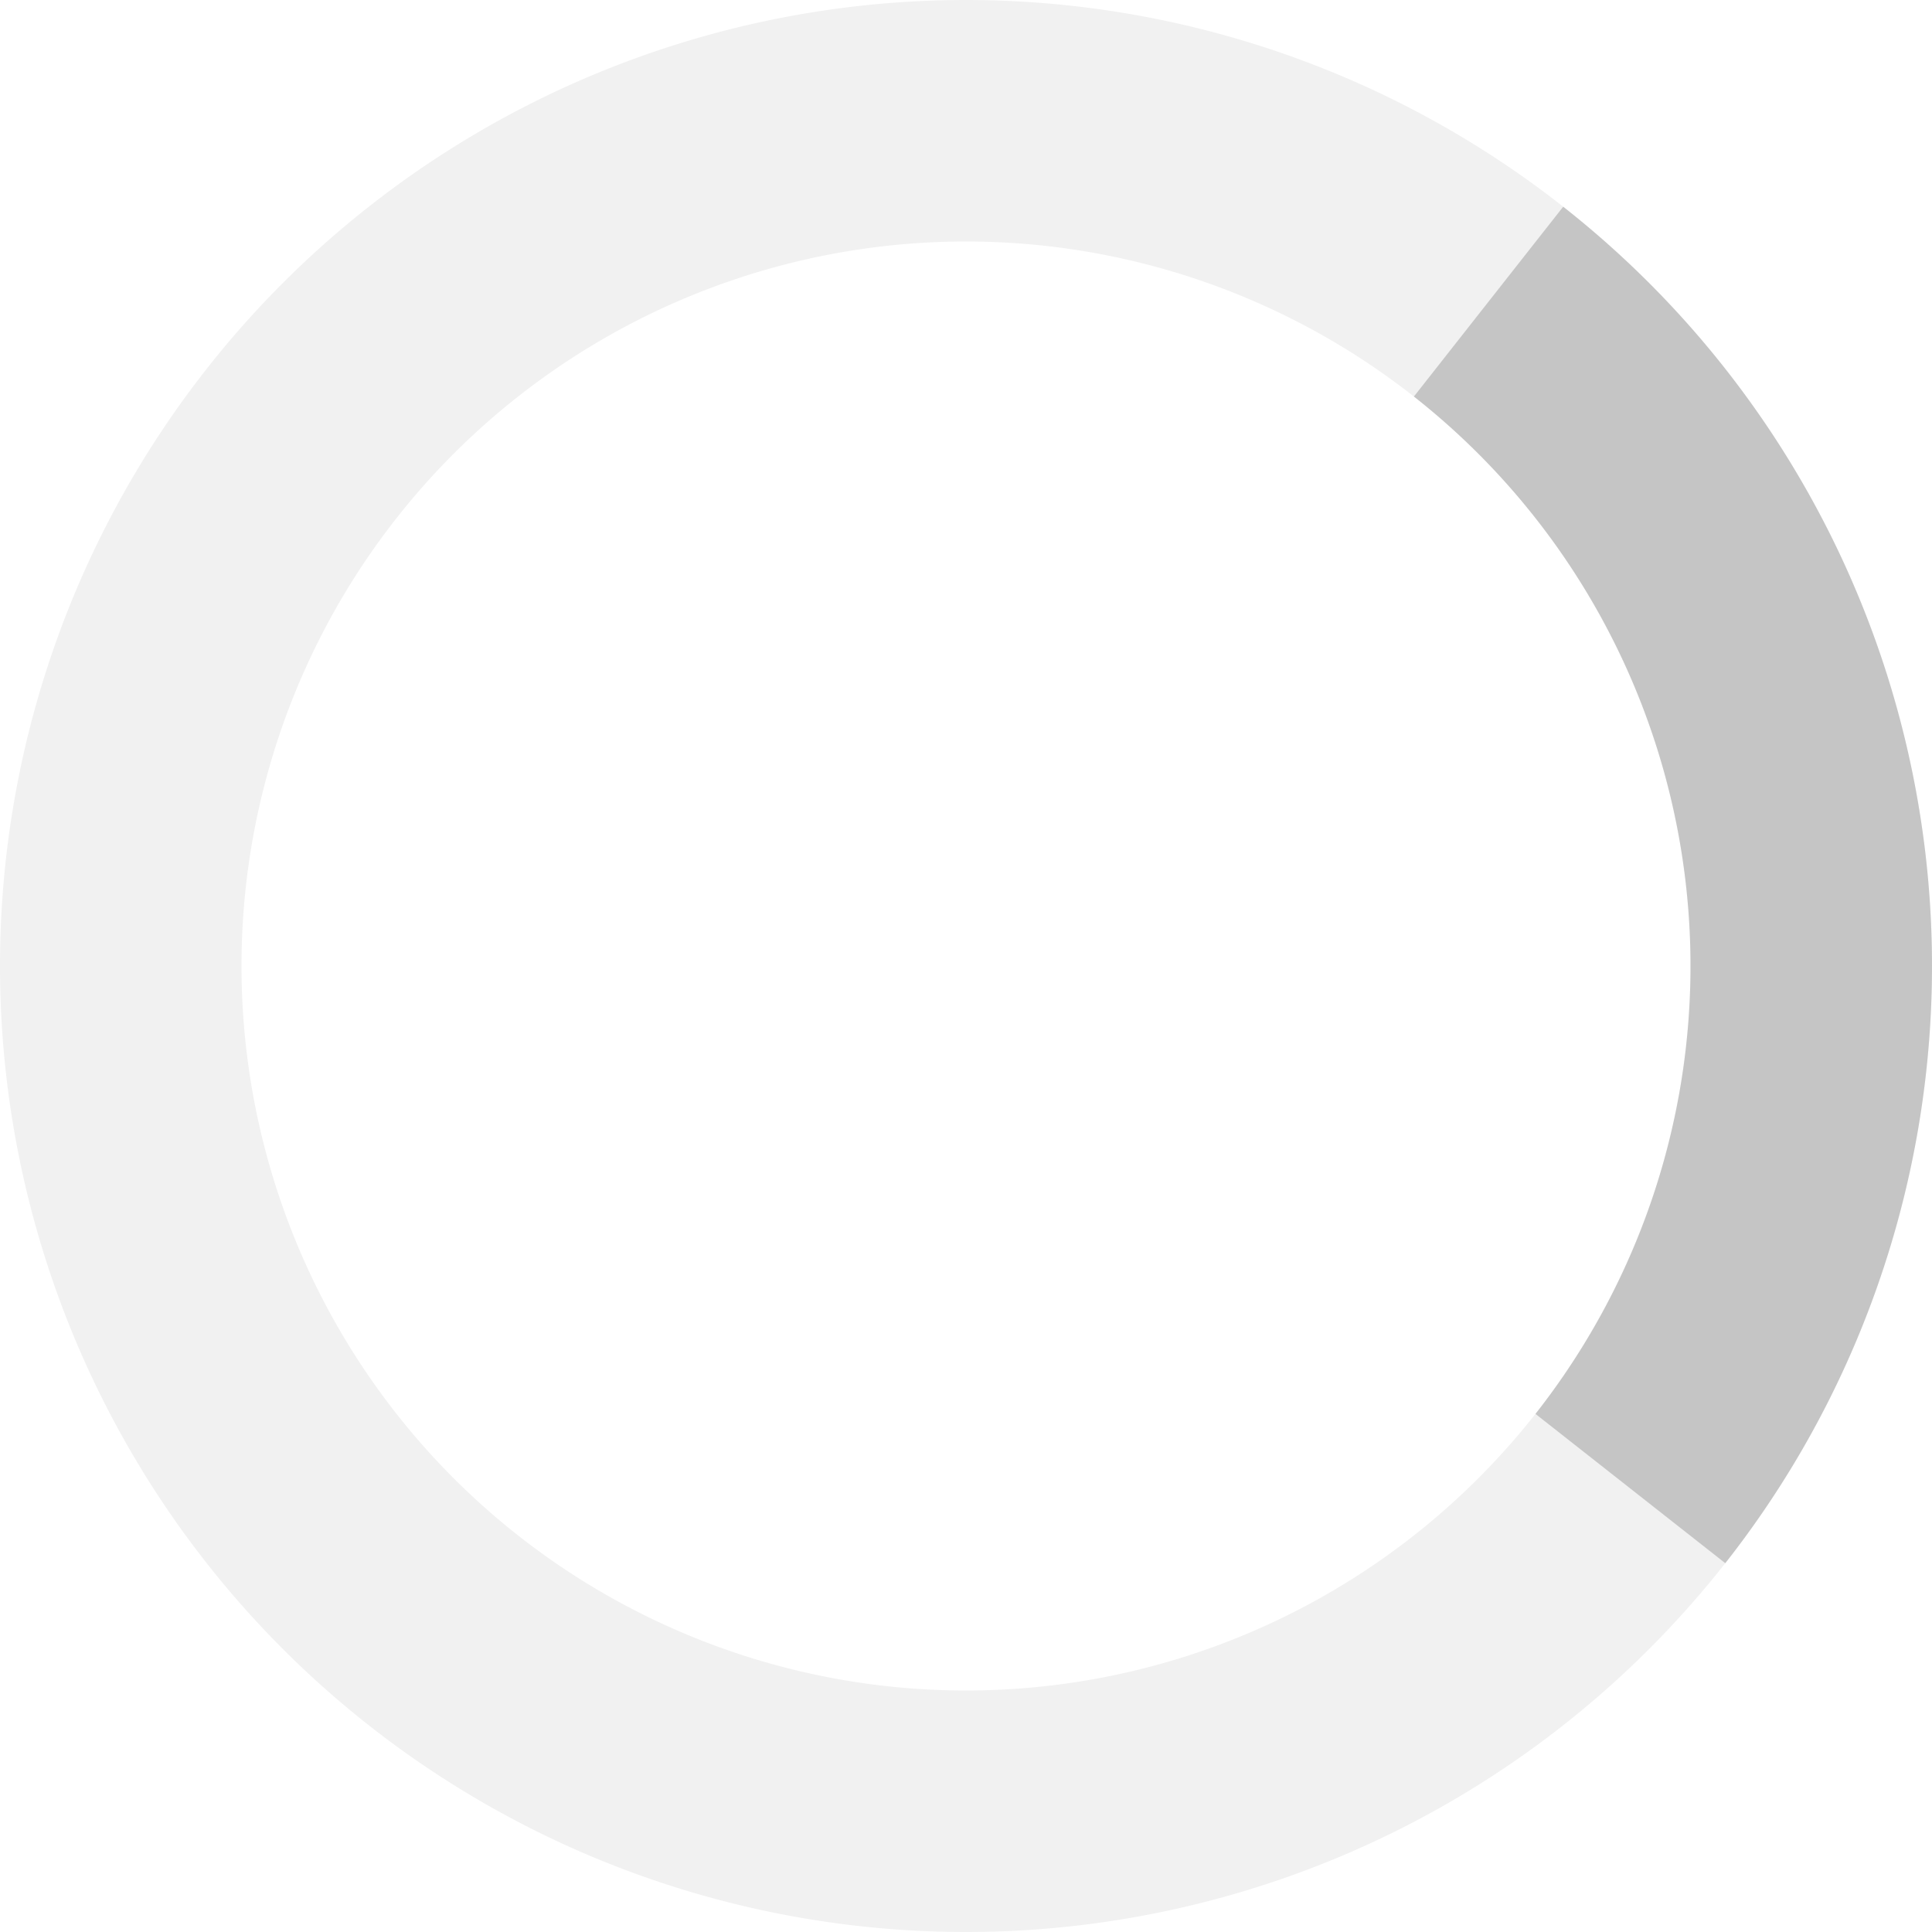 <svg xmlns="http://www.w3.org/2000/svg" viewBox="0 0 32 32" width="100%" height="100%" fill="white"  xmlns:xlink="http://www.w3.org/1999/xlink" preserveAspectRatio="xMidYMid meet"><rect id="svgEditorBackground" x="0" y="0" width="32" height="32" style="fill: none; stroke: none;"/>
  <path opacity=".25" d="M16 0 A16 16 0 0 0 16 32 A16 16 0 0 0 16 0 M16 4 A12 12 0 0 1 16 28 A12 12 0 0 1 16 4" fill="black" style="fill-opacity: 0.23;"/>
  <path d="M 16 0 A 16 16 0 0 1 32 16 L 28 16 A 12 12 0 0 0 16 4 Z" transform="rotate(38.186 16 16)" style="fill-opacity: 0.39;" fill="gray">
    <animateTransform attributeName="transform" type="rotate" from="0 16 16" to="360 16 16" dur="0.8s" repeatCount="indefinite"/>
  </path>
</svg>